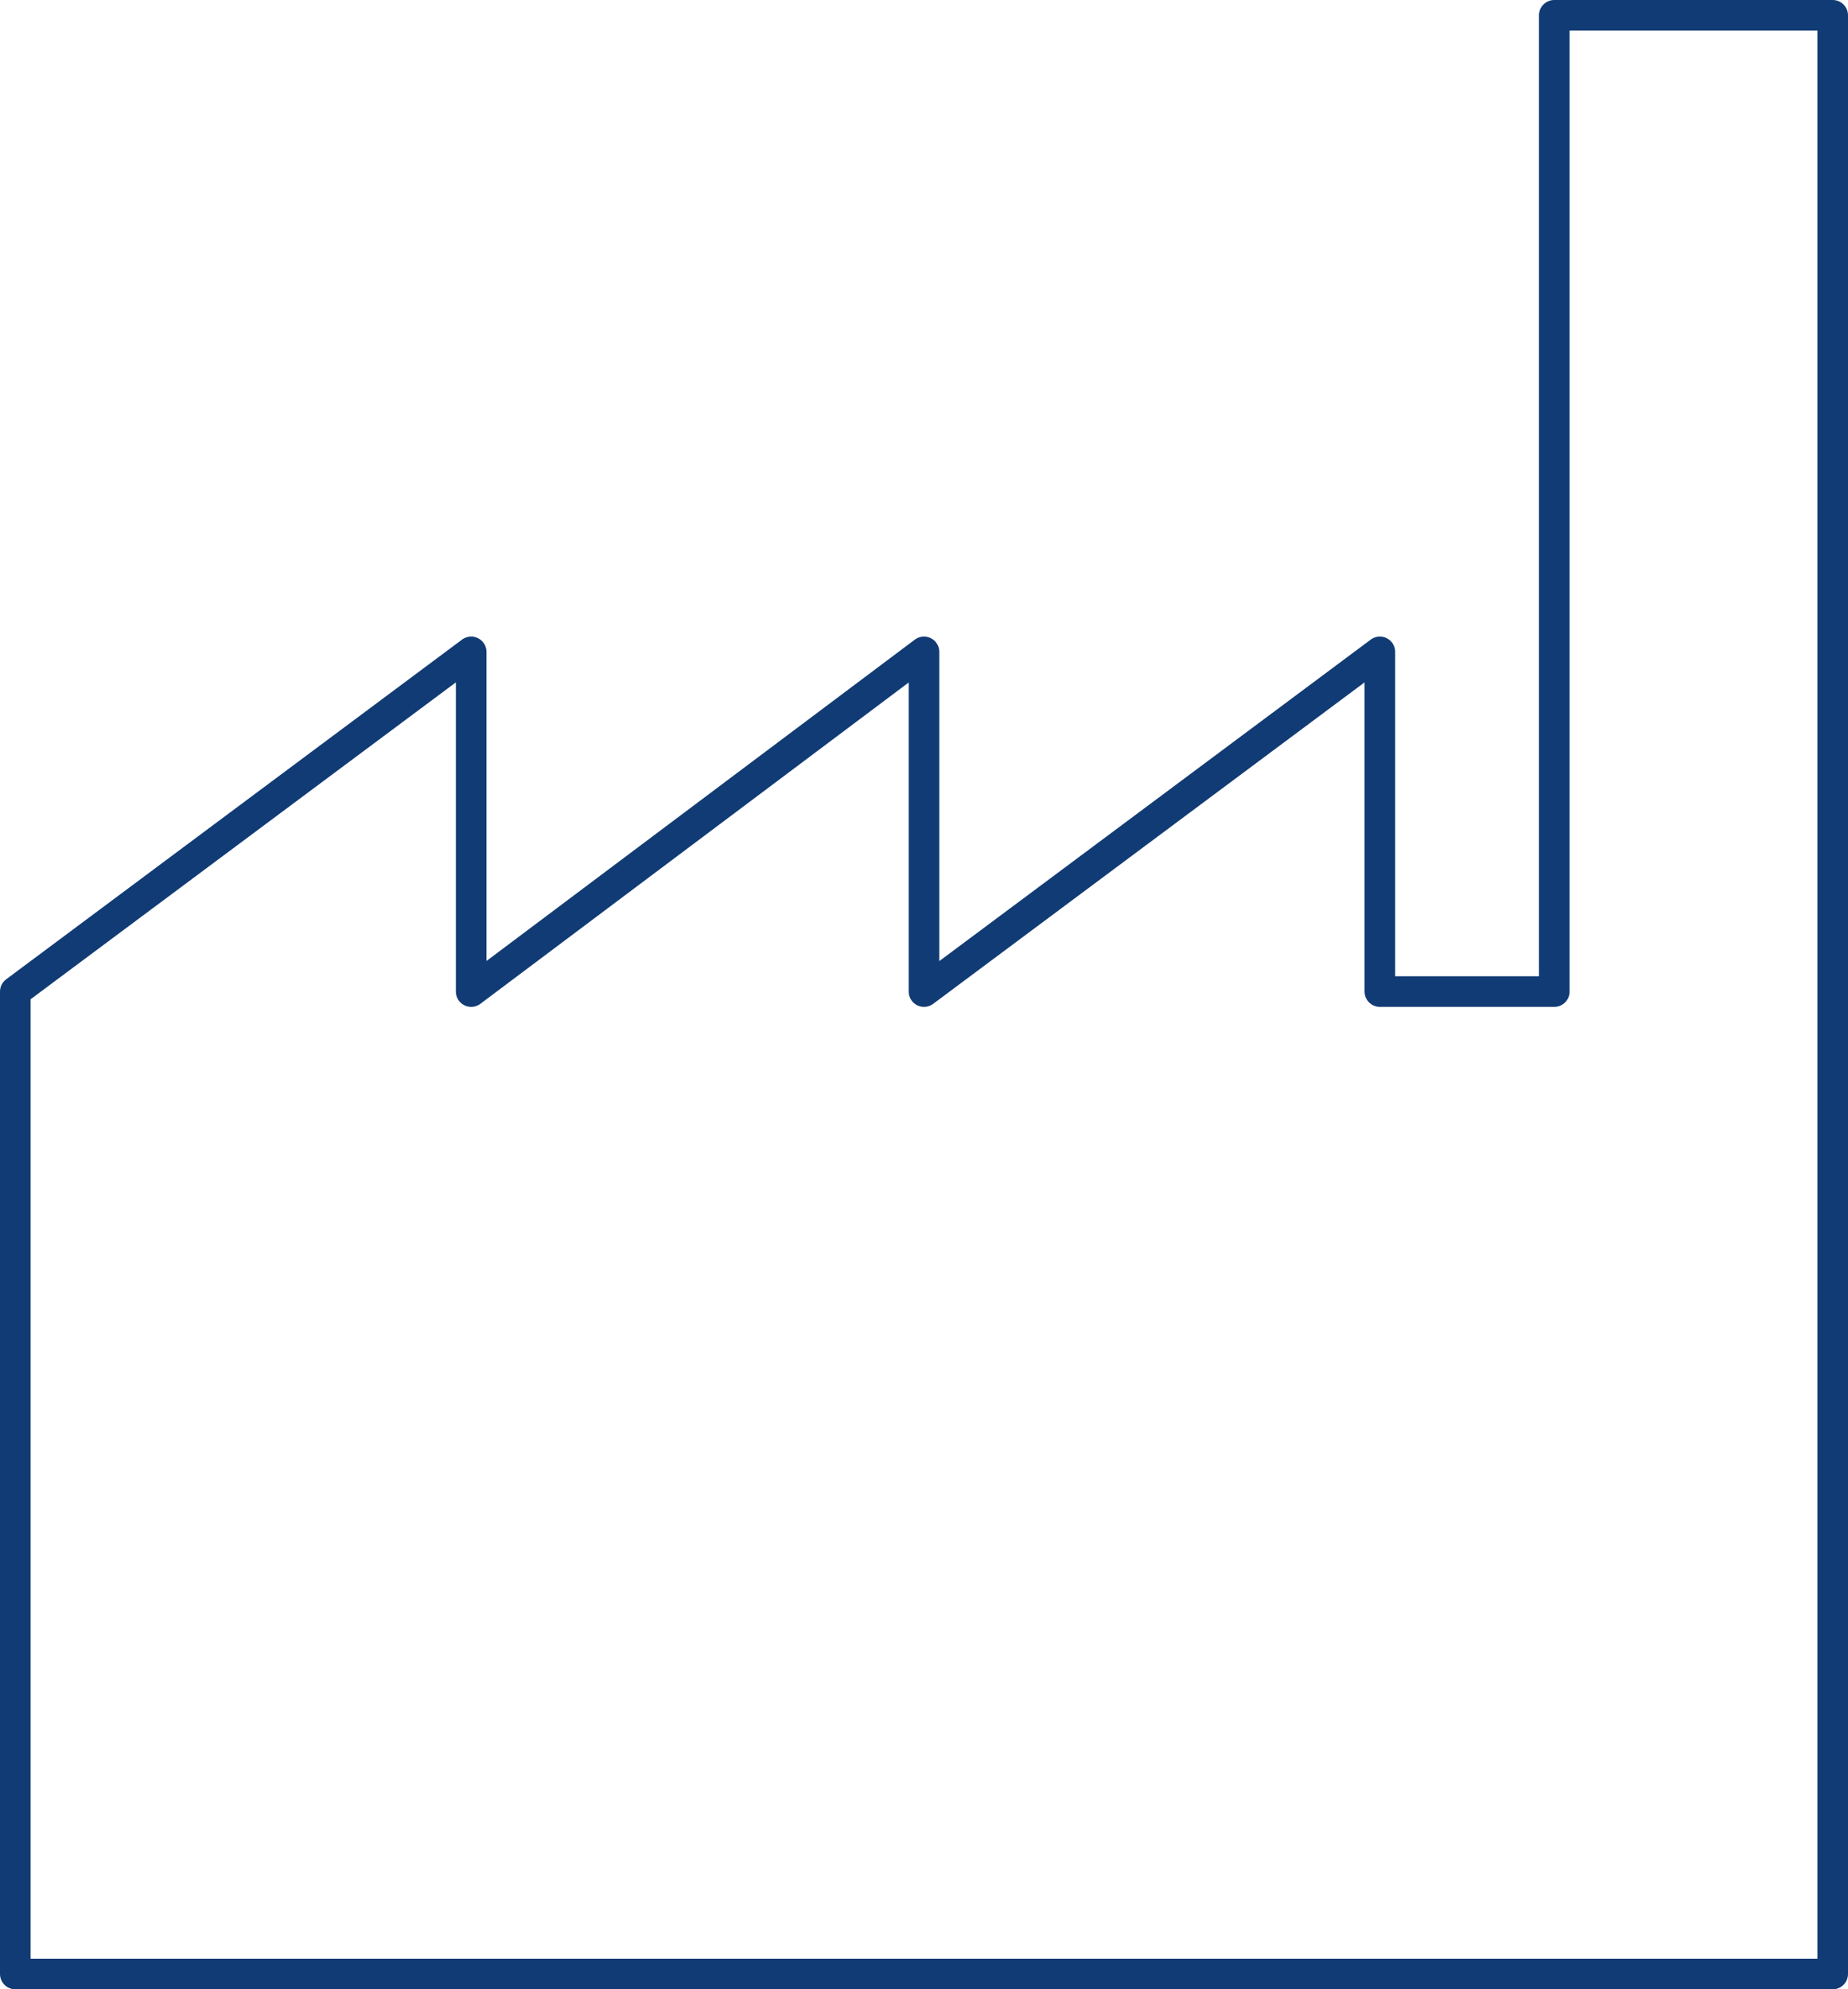 <?xml version="1.0" encoding="UTF-8"?>
<svg id="Layer_1" data-name="Layer 1" xmlns="http://www.w3.org/2000/svg" version="1.1" viewBox="0 0 60.4 65">
  <defs>
    <style>
      .cls-1 {
        fill: none;
        stroke: #113b74;
        stroke-linecap: round;
        stroke-linejoin: round;
      }
    </style>
  </defs>
  <polygon class="cls-1" points="50.8 .5 50.8 32.4 45.1 32.4 45.1 21.3 30.2 32.4 30.2 21.3 15.4 32.4 15.4 21.3 .5 32.4 .5 64.5 59.9 64.5 59.9 35.9 59.9 32.4 59.9 .5 50.8 .5"/>
</svg>